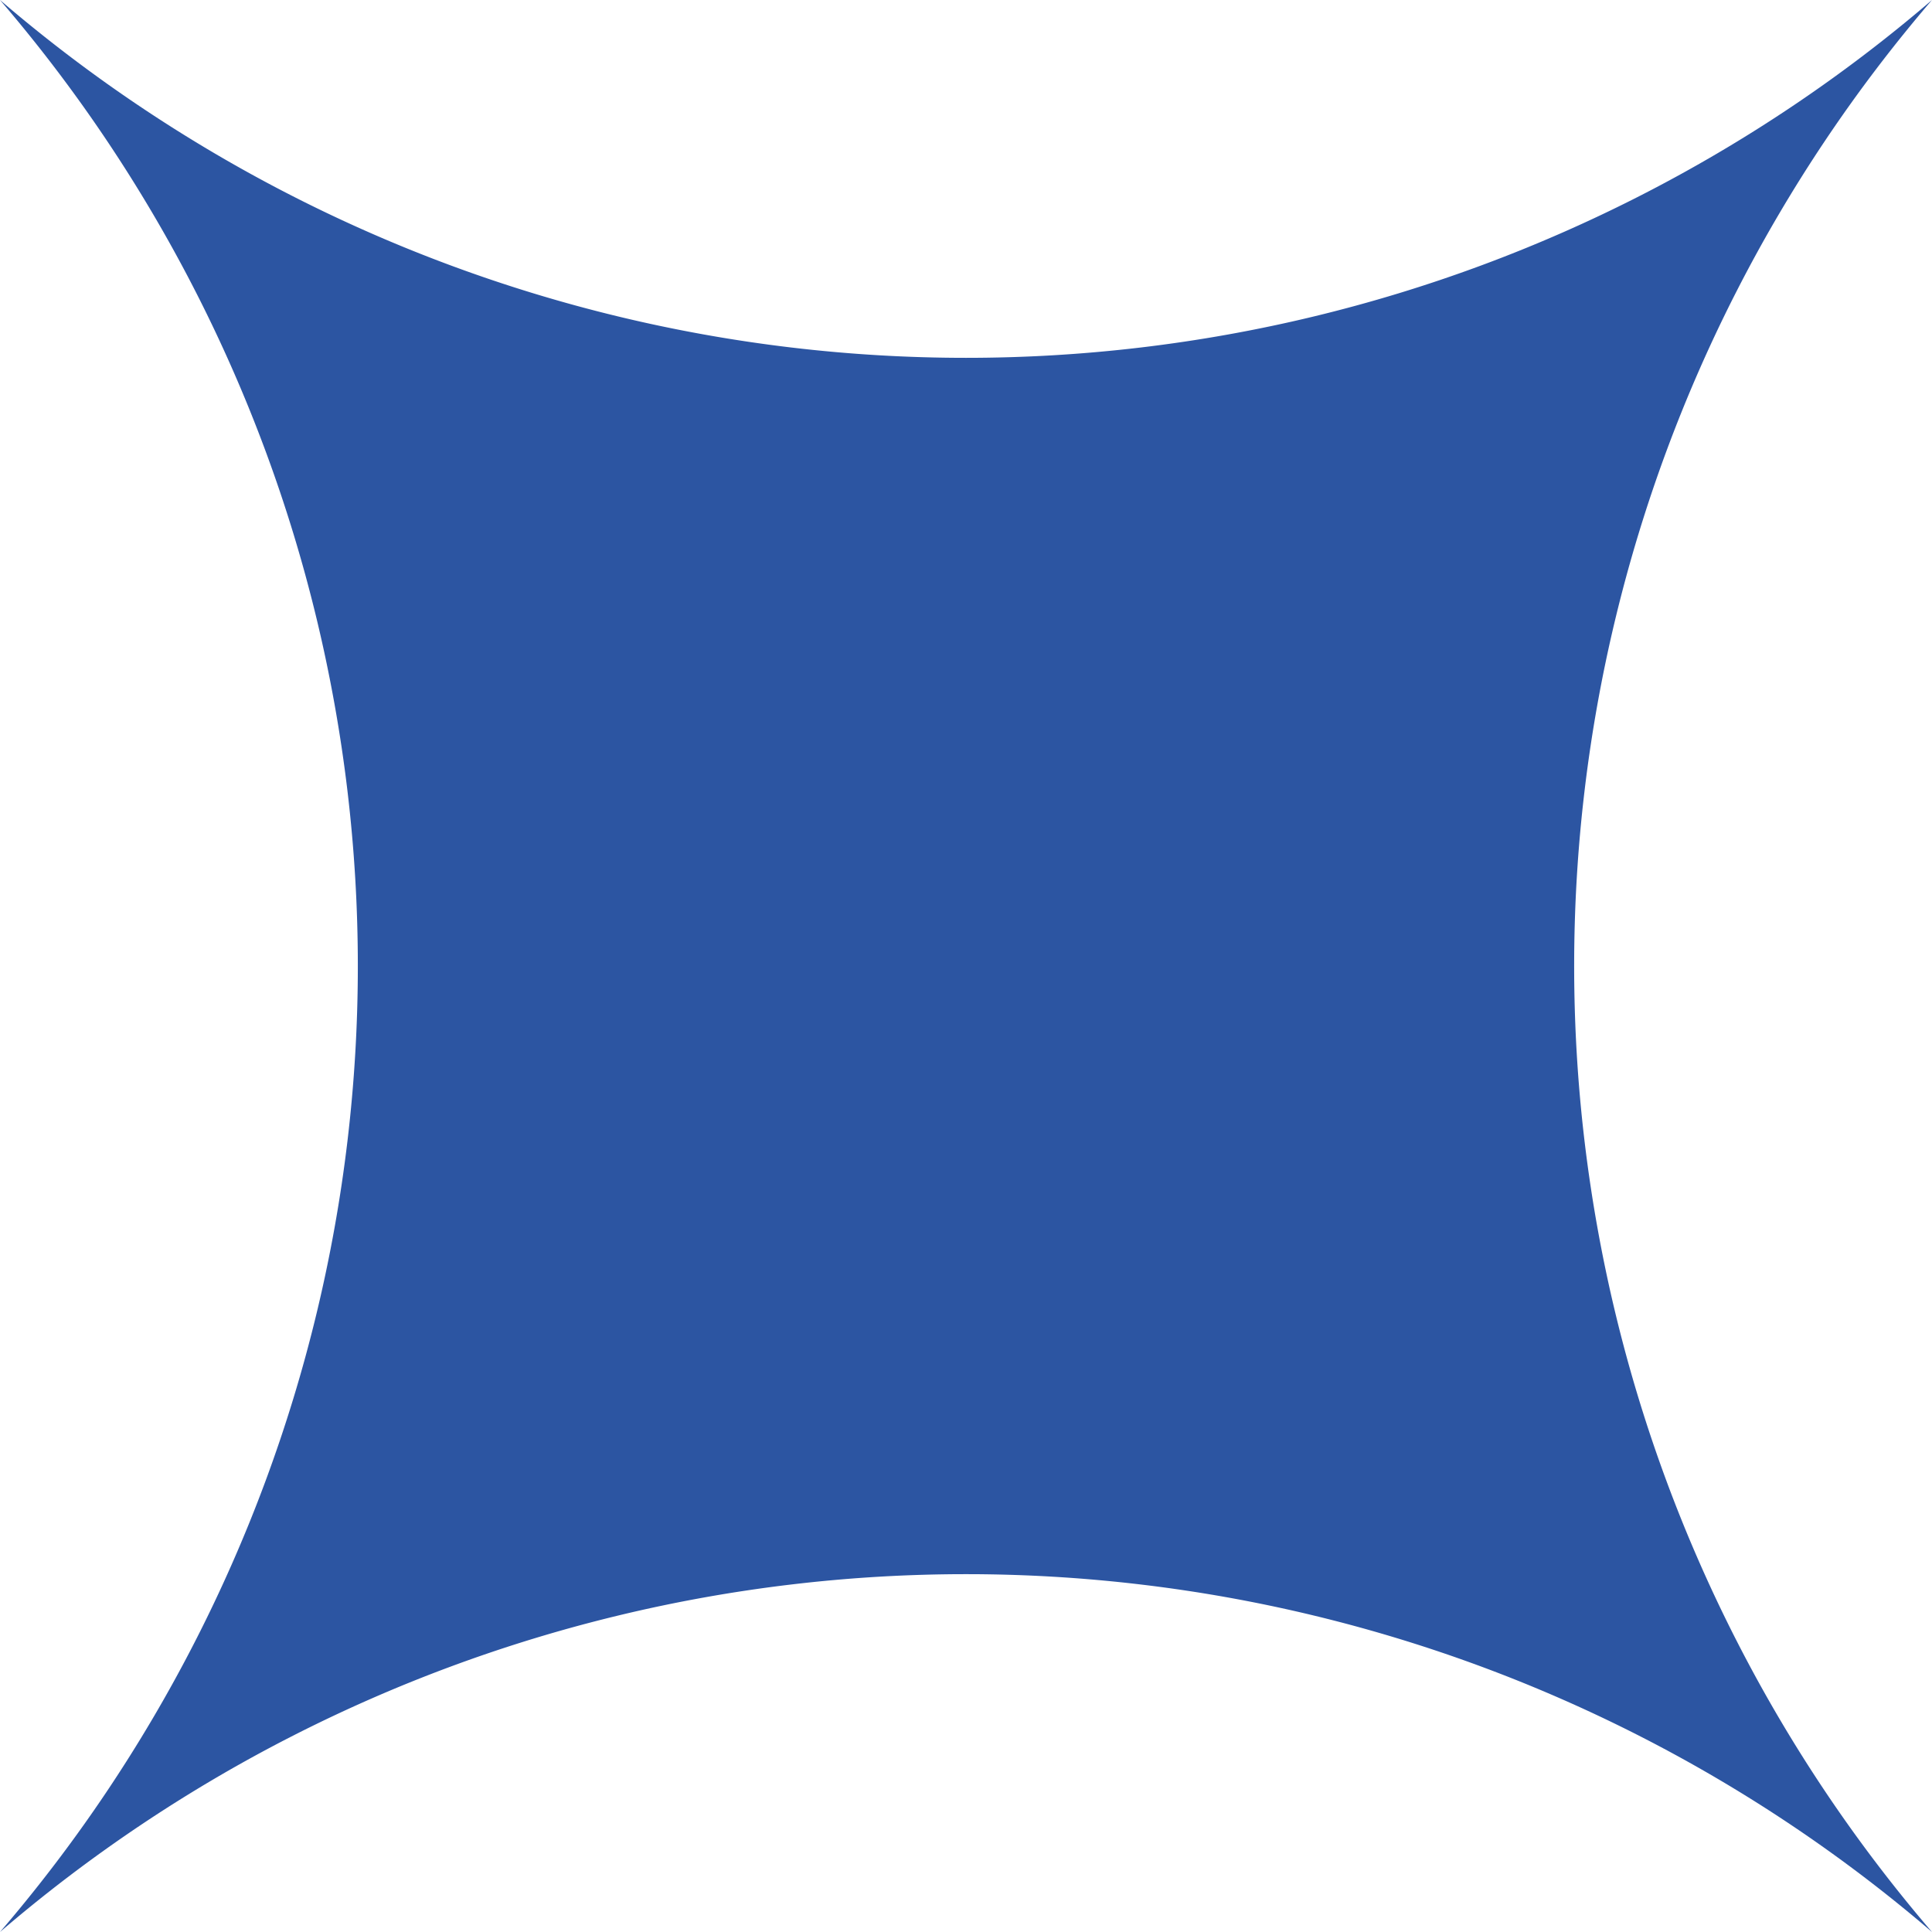<?xml version="1.0" encoding="UTF-8"?> <svg xmlns="http://www.w3.org/2000/svg" viewBox="0 0 70.71 70.71"> <defs> <style>.cls-1{fill:#2c55a2;}</style> </defs> <g id="Layer_2" data-name="Layer 2"> <g id="Layer_1-2" data-name="Layer 1"> <path class="cls-1" d="M70.71,0h0a54.27,54.27,0,0,0,0,70.71h0A54.27,54.27,0,0,0,0,70.71H0A54.27,54.27,0,0,0,0,0H0A54.27,54.27,0,0,0,70.71,0Z"></path> </g> </g> </svg> 